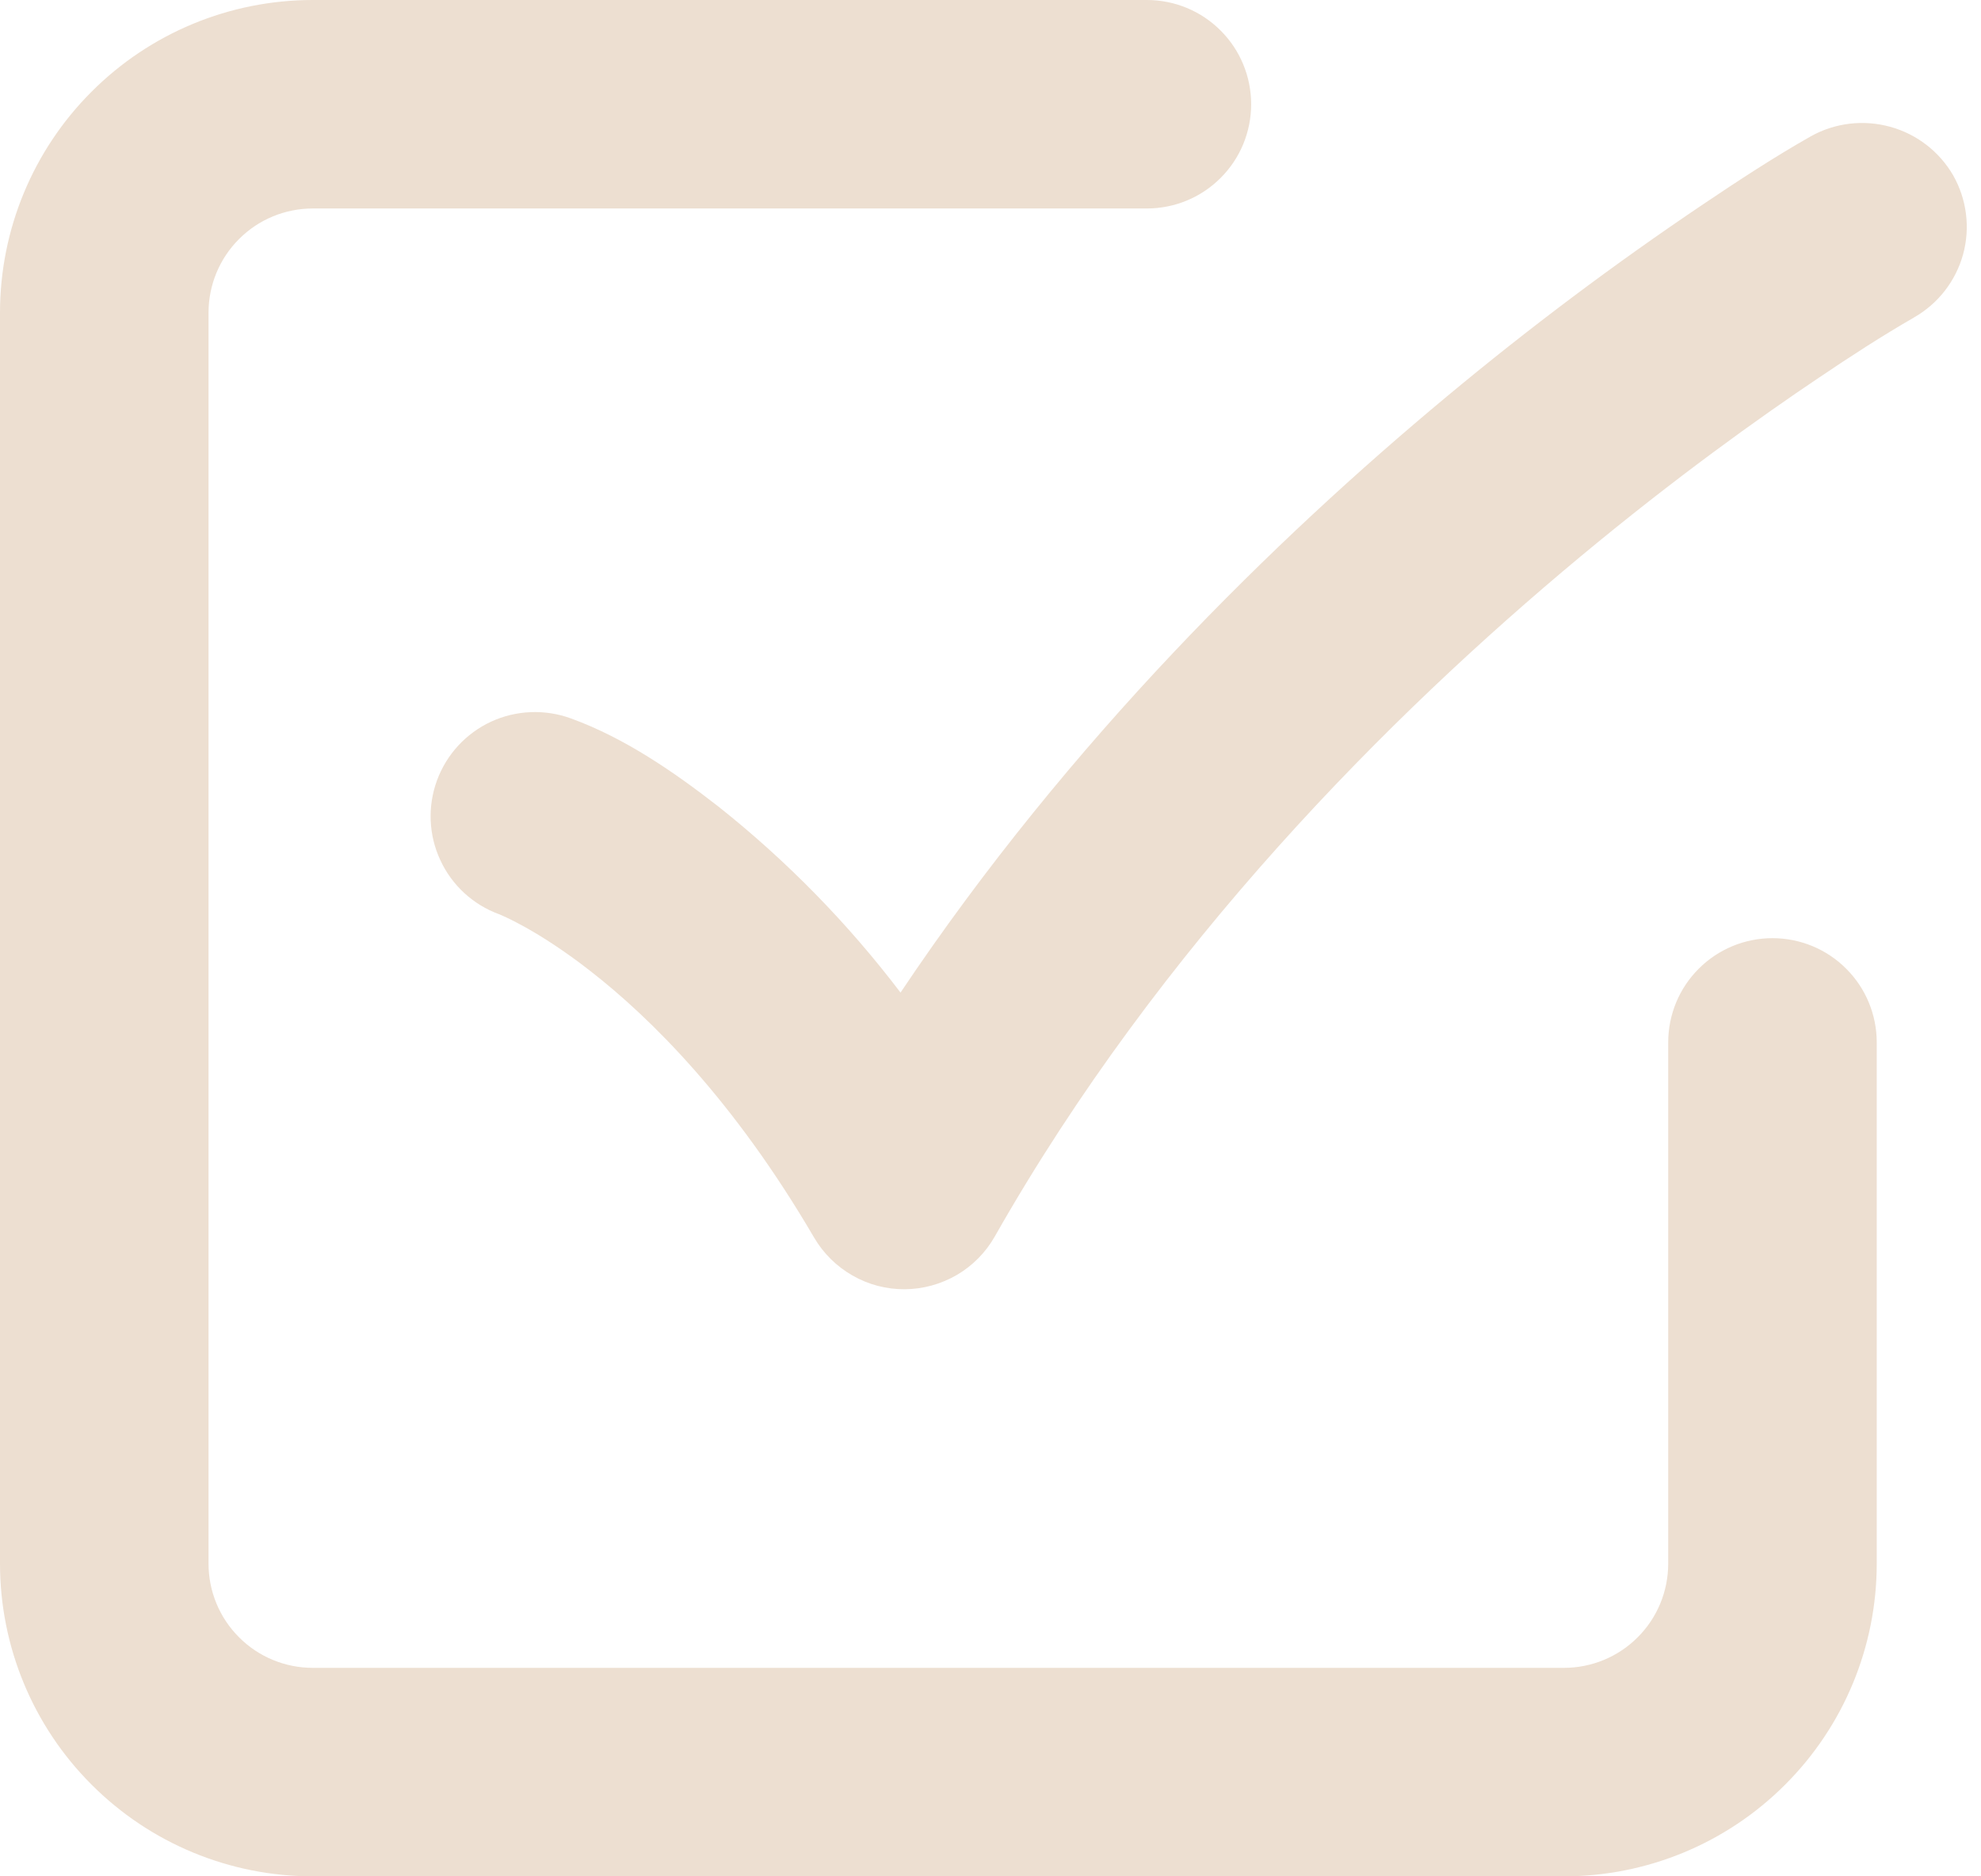 <svg width="19" height="18" viewBox="0 0 19 18" fill="none" xmlns="http://www.w3.org/2000/svg">
<path fill-rule="evenodd" clip-rule="evenodd" d="M3 0C2.204 0 1.441 0.316 0.879 0.879C0.316 1.441 0 2.204 0 3V15C0 15.796 0.316 16.559 0.879 17.121C1.441 17.684 2.204 18 3 18H15C15.796 18 16.559 17.684 17.121 17.121C17.684 16.559 18 15.796 18 15V10C18 9.735 17.895 9.48 17.707 9.293C17.52 9.105 17.265 9 17 9C16.735 9 16.48 9.105 16.293 9.293C16.105 9.48 16 9.735 16 10V15C16 15.265 15.895 15.52 15.707 15.707C15.52 15.895 15.265 16 15 16H3C2.735 16 2.48 15.895 2.293 15.707C2.105 15.52 2 15.265 2 15V3C2 2.735 2.105 2.48 2.293 2.293C2.48 2.105 2.735 2 3 2H11C11.265 2 11.52 1.895 11.707 1.707C11.895 1.52 12 1.265 12 1C12 0.735 11.895 0.48 11.707 0.293C11.52 0.105 11.265 0 11 0H3ZM18.358 3.045C18.588 2.914 18.757 2.697 18.828 2.441C18.898 2.186 18.864 1.913 18.733 1.682C18.6 1.453 18.383 1.286 18.128 1.216C17.873 1.146 17.6 1.178 17.369 1.307C17.016 1.507 16.675 1.731 16.339 1.957C15.487 2.53 14.665 3.147 13.876 3.804C12.234 5.17 10.262 7.094 8.637 9.522C8.132 8.857 7.545 8.257 6.891 7.738C6.464 7.405 5.989 7.078 5.476 6.892C5.227 6.801 4.951 6.812 4.71 6.923C4.469 7.035 4.283 7.237 4.191 7.487C4.1 7.736 4.111 8.011 4.223 8.251C4.334 8.492 4.537 8.679 4.786 8.77C4.811 8.78 5.156 8.92 5.662 9.315C6.24 9.765 7.038 10.554 7.808 11.872C7.897 12.024 8.024 12.149 8.176 12.236C8.329 12.324 8.502 12.369 8.677 12.368C8.853 12.367 9.025 12.319 9.177 12.231C9.329 12.142 9.454 12.015 9.541 11.862C11.125 9.071 13.328 6.862 15.155 5.342C16.065 4.585 16.875 4.006 17.453 3.618C17.748 3.419 18.048 3.224 18.357 3.046L18.358 3.045Z" fill="#EDDFD1"/>
</svg>
